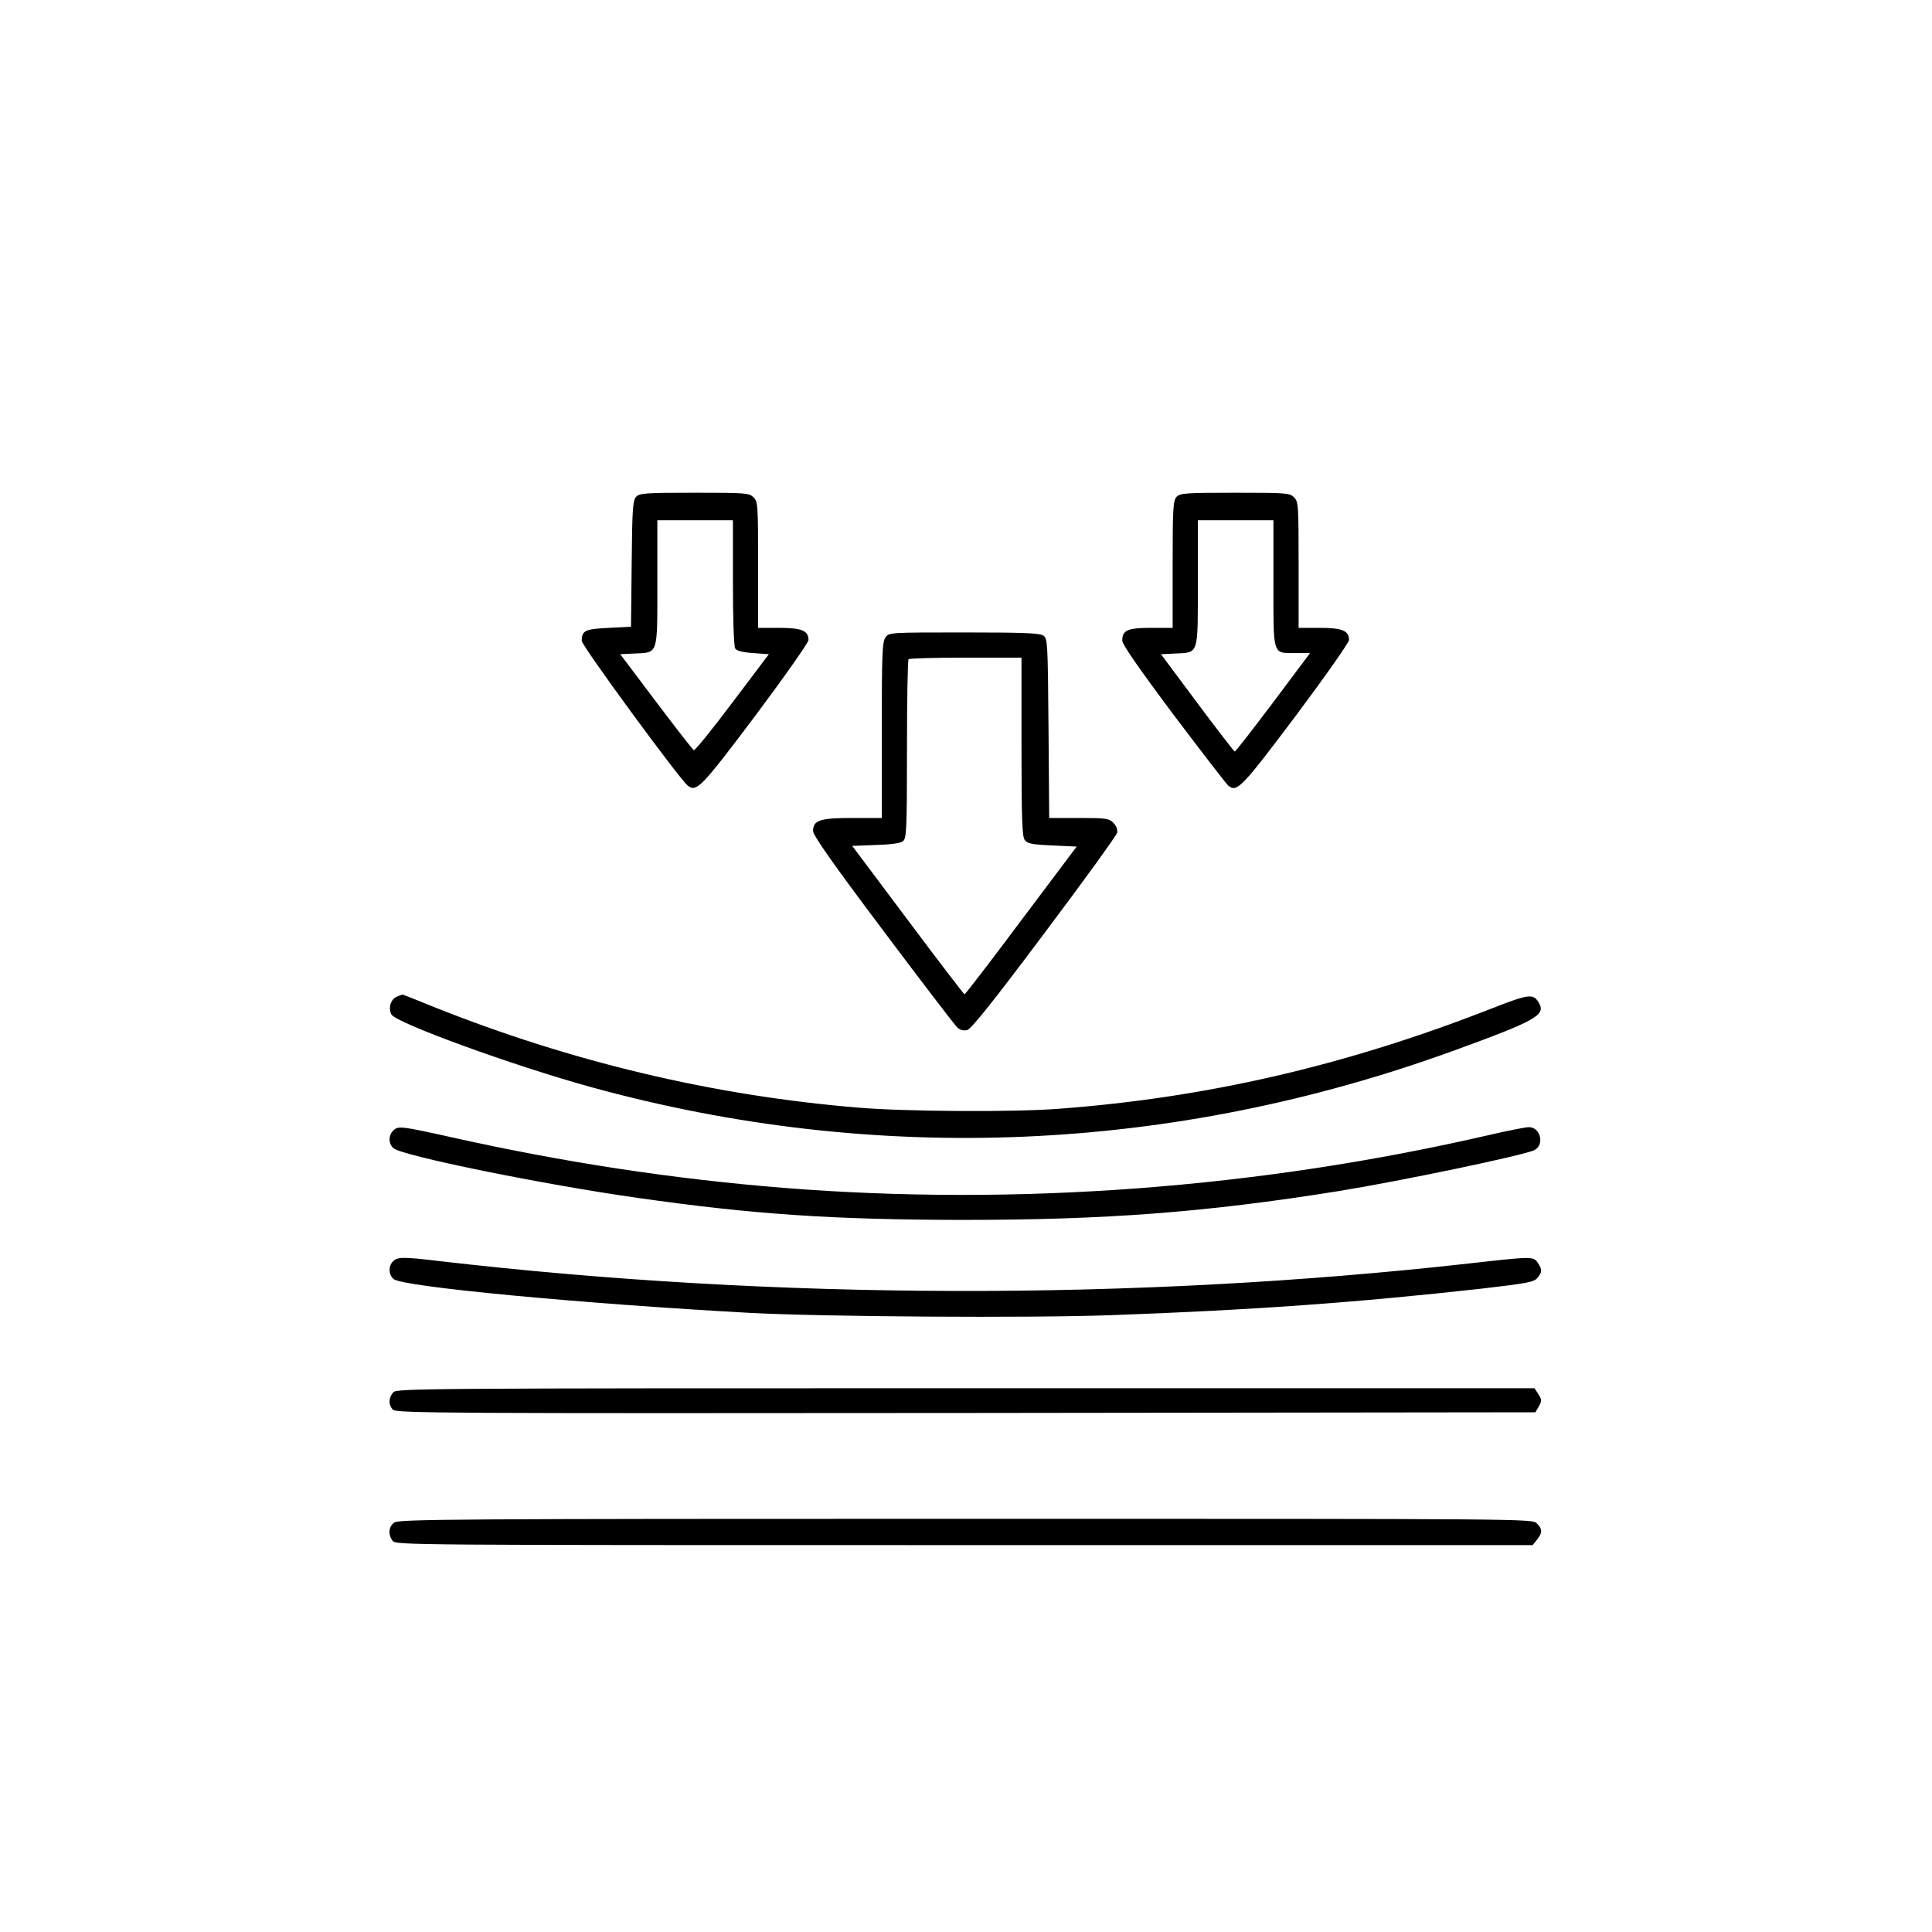 <?xml version="1.0" encoding="UTF-8"?> <svg xmlns="http://www.w3.org/2000/svg" width="547" height="547" viewBox="0 0 547 547" fill="none"><path d="M180.079 140.675C179.171 141.712 178.977 144.241 178.847 159.674L178.652 177.441L172.298 177.766C165.619 178.09 164.711 178.544 164.711 181.462C164.711 182.823 192.205 220.368 194.734 222.443C197.198 224.388 198.559 222.962 213.927 202.536C222.163 191.512 228.906 181.916 228.906 181.202C228.906 178.544 226.961 177.766 220.606 177.766H214.641V159.934C214.641 142.944 214.576 142.037 213.344 140.805C212.112 139.573 211.204 139.508 196.614 139.508C182.478 139.508 181.052 139.637 180.079 140.675ZM207.508 164.927C207.508 174.912 207.767 183.083 208.156 183.602C208.545 184.25 210.231 184.704 213.214 184.898L217.688 185.223L207.313 198.969C201.607 206.556 196.744 212.587 196.42 212.392C196.095 212.198 191.297 206.037 185.72 198.645L175.605 185.223L179.69 185.028C186.434 184.704 186.109 185.612 186.109 164.991V147.289H196.809H207.508V164.927Z" fill="black"></path><path d="M333.11 140.675C332.138 141.713 332.008 144.047 332.008 159.804V177.766H325.913C319.234 177.766 317.742 178.414 317.742 181.397C317.742 182.434 322.541 189.373 332.202 202.277C340.178 212.846 347.181 221.924 347.765 222.443C350.229 224.453 351.591 222.962 366.959 202.536C375.194 191.513 381.938 181.916 381.938 181.202C381.938 178.544 379.992 177.766 373.638 177.766H367.672V159.934C367.672 142.945 367.607 142.037 366.375 140.805C365.143 139.573 364.235 139.508 349.645 139.508C335.445 139.508 334.083 139.638 333.11 140.675ZM360.539 165.056C360.539 185.871 360.215 184.898 366.764 184.898H370.914L360.474 198.84C354.703 206.491 349.84 212.781 349.58 212.781C349.386 212.716 344.588 206.556 338.946 198.97L328.701 185.223L332.786 185.028C339.465 184.704 339.141 185.612 339.141 164.991V147.289H349.84H360.539V165.056Z" fill="black"></path><path d="M250.694 180.489C249.786 181.721 249.656 185.352 249.656 206.751V231.586H241.356C232.148 231.586 230.203 232.234 230.203 235.282C230.203 236.514 235.845 244.555 249.98 263.359C260.874 277.884 270.341 290.269 271.055 290.918C271.833 291.631 272.805 291.891 273.843 291.631C274.945 291.372 281.3 283.461 295.695 264.202C306.913 249.288 316.186 236.449 316.316 235.736C316.445 234.893 316.056 233.791 315.213 232.948C313.981 231.716 313.138 231.586 305.422 231.586H297.057L296.862 206.232C296.668 182.045 296.603 180.878 295.436 179.97C294.398 179.257 290.248 179.062 272.935 179.062C251.731 179.062 251.666 179.062 250.694 180.489ZM289.211 211.355C289.211 232.04 289.405 236.773 290.119 237.811C290.897 238.848 292.064 239.108 297.965 239.367L304.838 239.691L289.146 260.571C280.522 272.113 273.324 281.516 273.065 281.516C272.87 281.451 265.608 271.984 256.984 260.441L241.291 239.497L247.97 239.237C252.38 239.108 255.038 238.719 255.687 238.135C256.659 237.357 256.789 234.698 256.789 212.133C256.789 198.386 256.984 186.844 257.243 186.649C257.437 186.39 264.765 186.195 273.454 186.195H289.211V211.355Z" fill="black"></path><path d="M112.382 282.164C110.632 282.877 109.853 285.406 110.826 287.222C112.123 289.621 145.193 301.682 167.305 307.777C248.035 330.019 332.008 326.452 411.766 297.402C434.591 289.102 437.574 287.416 435.823 284.174C434.202 281.191 433.229 281.256 421.817 285.73C380.835 301.747 341.475 310.825 299.586 313.937C286.812 314.91 256.335 314.716 243.172 313.613C202.061 310.241 161.728 300.644 122.628 285.017C117.894 283.072 113.939 281.516 113.874 281.58C113.874 281.58 113.16 281.84 112.382 282.164Z" fill="black"></path><path d="M111.279 320.162C109.917 321.524 109.982 323.859 111.409 325.091C113.808 327.23 153.946 335.401 180.597 339.162C213.343 343.83 235.714 345.322 272.351 345.387C313.267 345.387 341.28 343.247 378.695 337.281C396.721 334.363 431.802 327.036 434.46 325.609C437.378 324.053 436.146 319.125 432.839 319.125C431.996 319.125 427.003 320.098 421.686 321.33C356.388 336.438 287.654 341.561 221.773 336.309C190.388 333.78 159.782 329.111 128.073 322.043C113.419 318.801 112.705 318.671 111.279 320.162Z" fill="black"></path><path d="M111.279 357.124C109.917 358.485 109.982 360.82 111.409 362.117C113.808 364.321 164.97 369.12 212.37 371.713C233.185 372.816 291.48 373.205 314.499 372.362C354.313 370.935 384.141 368.795 419.546 364.84C432.32 363.349 434.266 363.024 435.303 361.792C436.665 360.171 436.665 359.393 435.368 357.513C434.136 355.697 433.812 355.697 416.045 357.707C320.984 368.342 219.568 368.082 124.507 357.059C114.197 355.827 112.511 355.827 111.279 357.124Z" fill="black"></path><path d="M111.343 394.214C109.982 395.706 109.917 397.845 111.279 399.142C112.186 400.115 127.554 400.18 273.518 400.05L434.719 399.856L435.692 398.17C436.535 396.613 436.535 396.289 435.562 394.733L434.46 393.047H273.388C118.217 393.047 112.316 393.112 111.343 394.214Z" fill="black"></path><path d="M111.668 431.045C110.047 432.148 109.788 434.352 111.15 436.233C112.057 437.465 114.457 437.465 273 437.465H433.942L435.174 435.909C436.73 433.963 436.73 432.926 435.109 431.305C433.812 430.008 432.969 430.008 273.454 430.008C129.371 430.008 112.965 430.137 111.668 431.045Z" fill="black"></path></svg> 